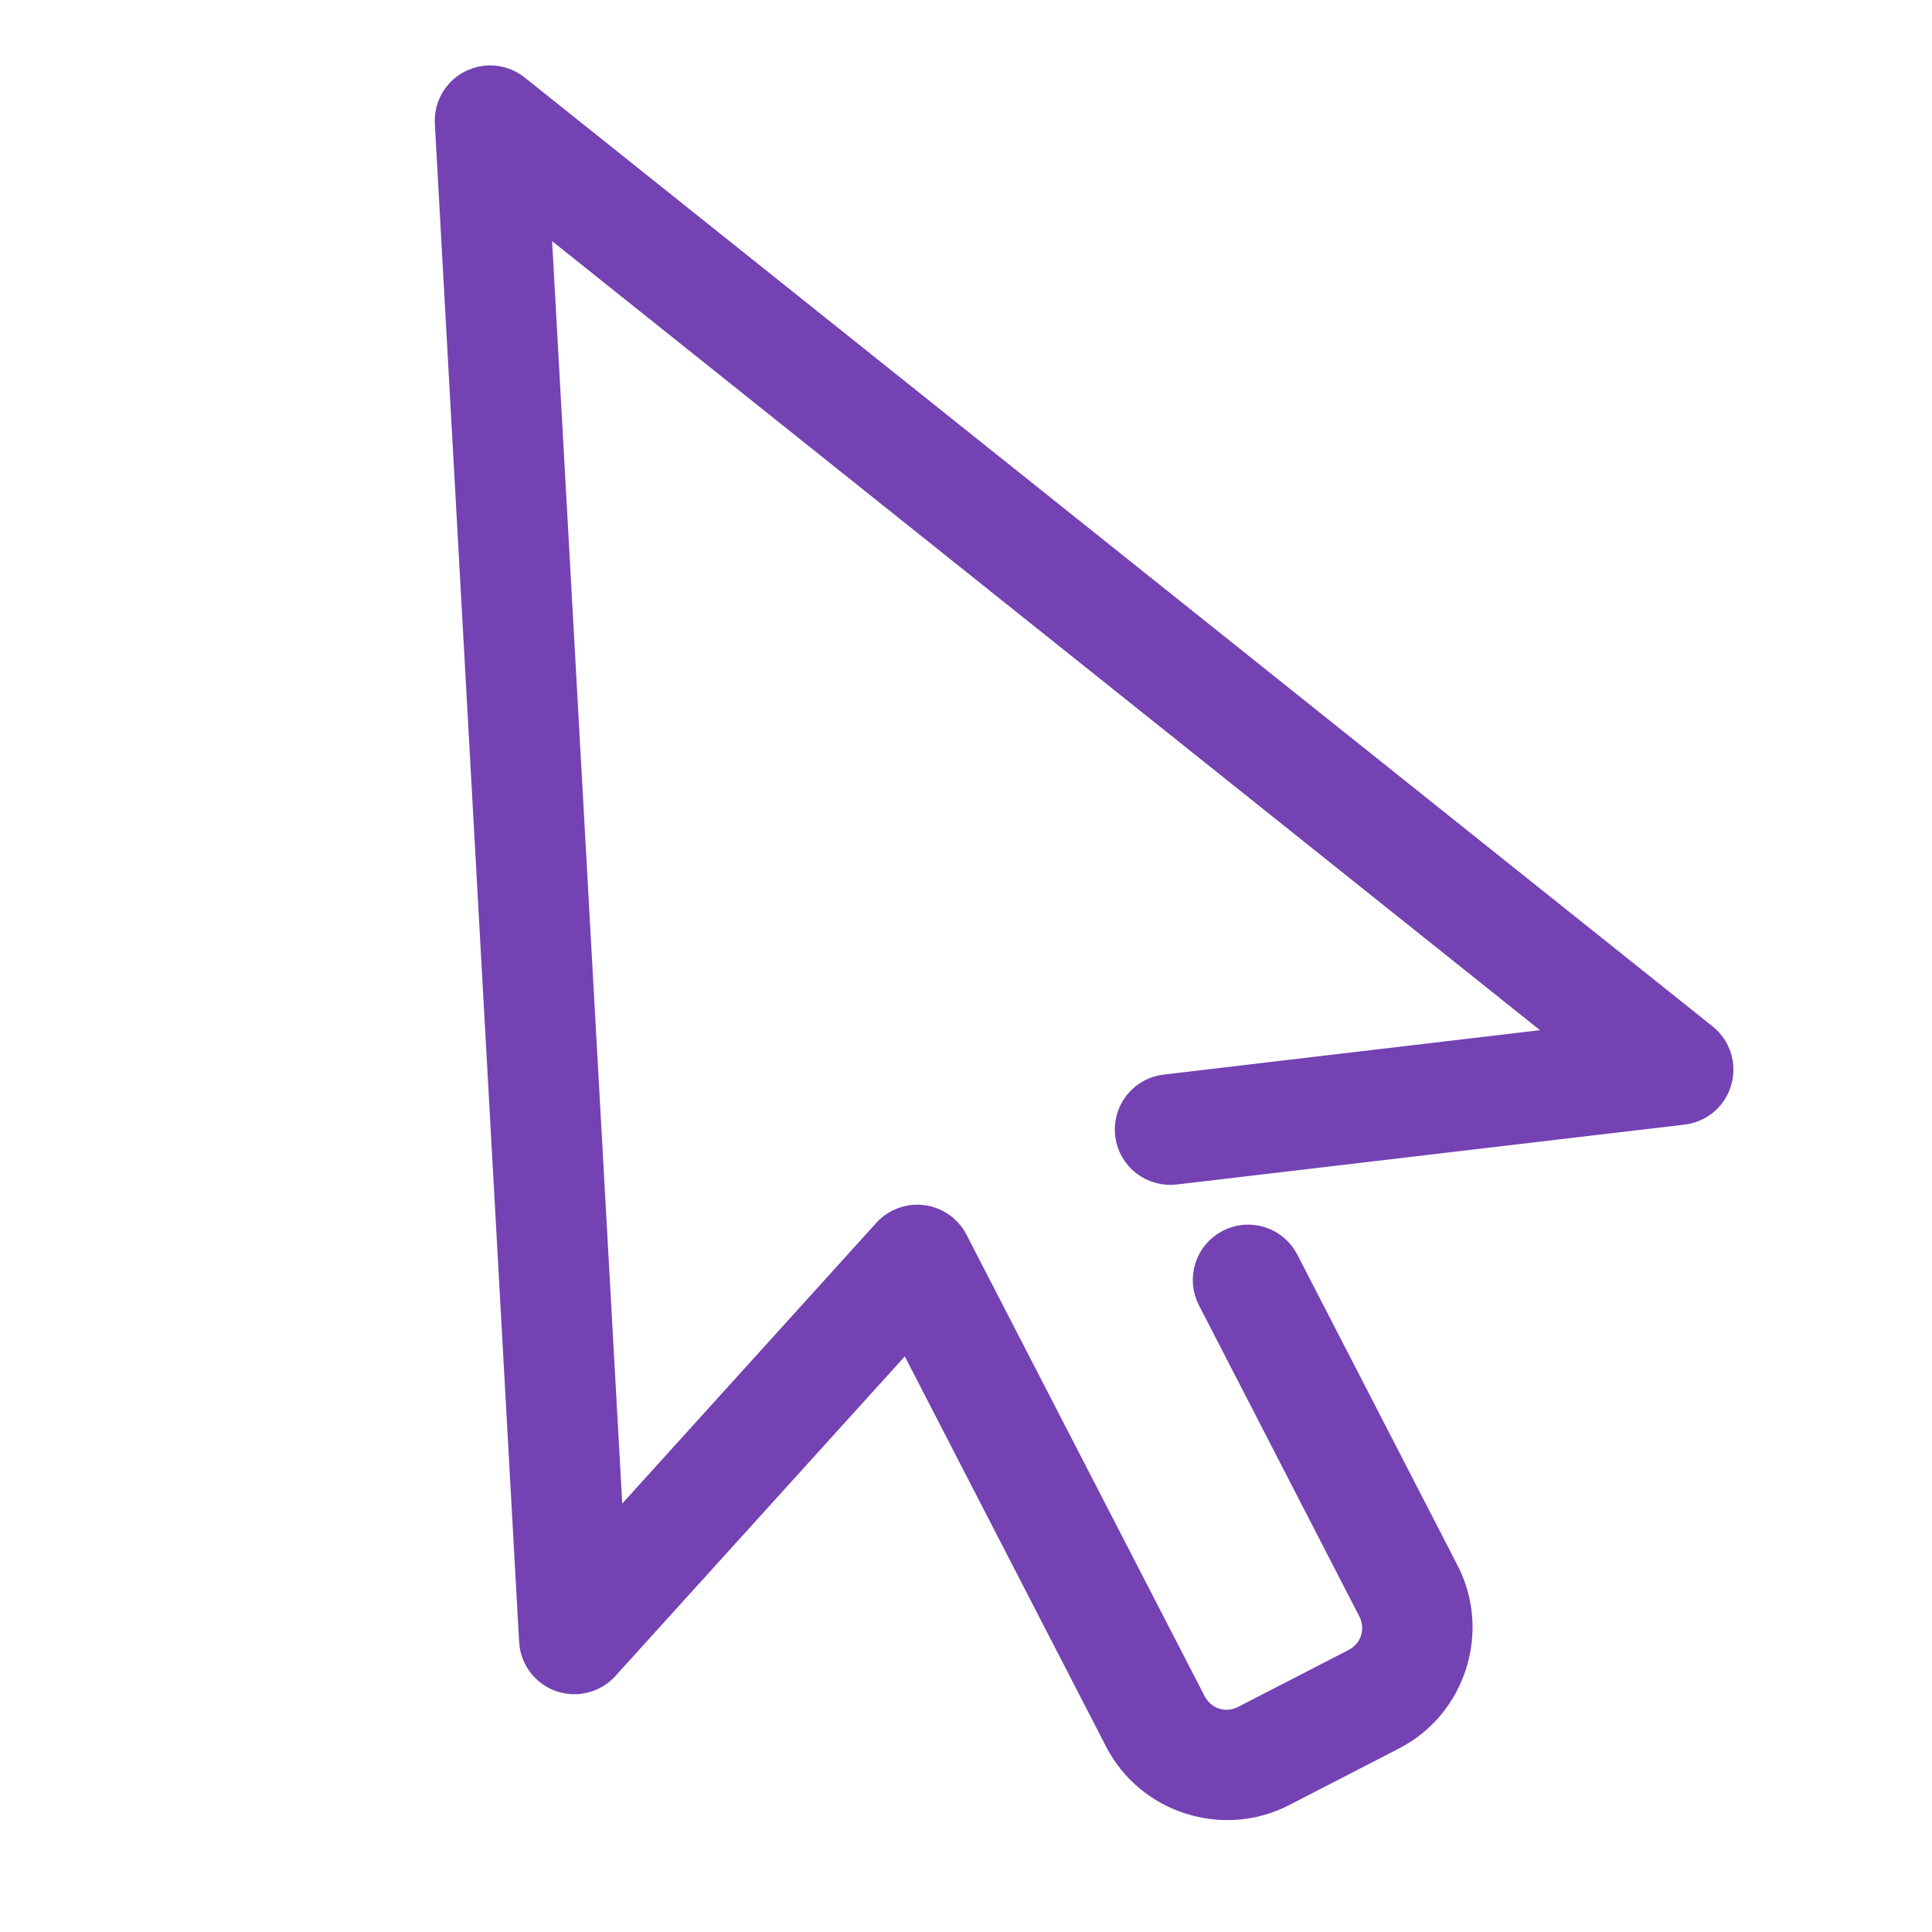 <svg width="32" height="32" viewBox="0 0 32 32" fill="none" xmlns="http://www.w3.org/2000/svg">
<path d="M8.1 1.333C8.011 1.336 7.923 1.356 7.842 1.393C7.761 1.429 7.688 1.482 7.627 1.548C7.567 1.613 7.52 1.69 7.49 1.774C7.46 1.858 7.447 1.947 7.452 2.036L8.848 27.182C8.855 27.314 8.901 27.44 8.98 27.545C9.059 27.65 9.167 27.73 9.291 27.774C9.415 27.817 9.549 27.824 9.677 27.791C9.804 27.759 9.919 27.69 10.008 27.592L15.043 22.031L18.543 28.816C19.045 29.79 20.261 30.179 21.235 29.677L23.058 28.738C24.034 28.236 24.423 27.019 23.92 26.044L21.265 20.894C21.184 20.737 21.044 20.619 20.876 20.565C20.707 20.511 20.524 20.527 20.367 20.608C20.21 20.689 20.091 20.829 20.038 20.998C19.984 21.166 19.999 21.349 20.081 21.506L22.735 26.655C22.908 26.989 22.782 27.381 22.448 27.553L20.625 28.492C20.29 28.665 19.9 28.538 19.728 28.204L15.786 20.565C15.737 20.469 15.665 20.387 15.577 20.325C15.489 20.263 15.387 20.223 15.28 20.209C15.173 20.195 15.064 20.207 14.963 20.245C14.862 20.282 14.771 20.343 14.699 20.423L10.09 25.515L8.864 3.45L26.131 17.241L19.31 18.046C19.222 18.055 19.137 18.082 19.06 18.124C18.983 18.167 18.915 18.224 18.86 18.293C18.805 18.362 18.765 18.441 18.74 18.526C18.716 18.61 18.709 18.699 18.719 18.787C18.73 18.874 18.757 18.959 18.8 19.035C18.844 19.112 18.902 19.18 18.971 19.234C19.041 19.288 19.12 19.328 19.205 19.351C19.29 19.375 19.379 19.381 19.466 19.37L27.871 18.379C28.002 18.364 28.125 18.31 28.226 18.225C28.326 18.14 28.399 18.026 28.435 17.9C28.471 17.773 28.469 17.639 28.429 17.513C28.389 17.388 28.312 17.277 28.209 17.195L8.534 1.479C8.411 1.381 8.257 1.329 8.1 1.333Z" fill="#7442B3" stroke="#7442B3" stroke-width="0.5"/>
</svg>
